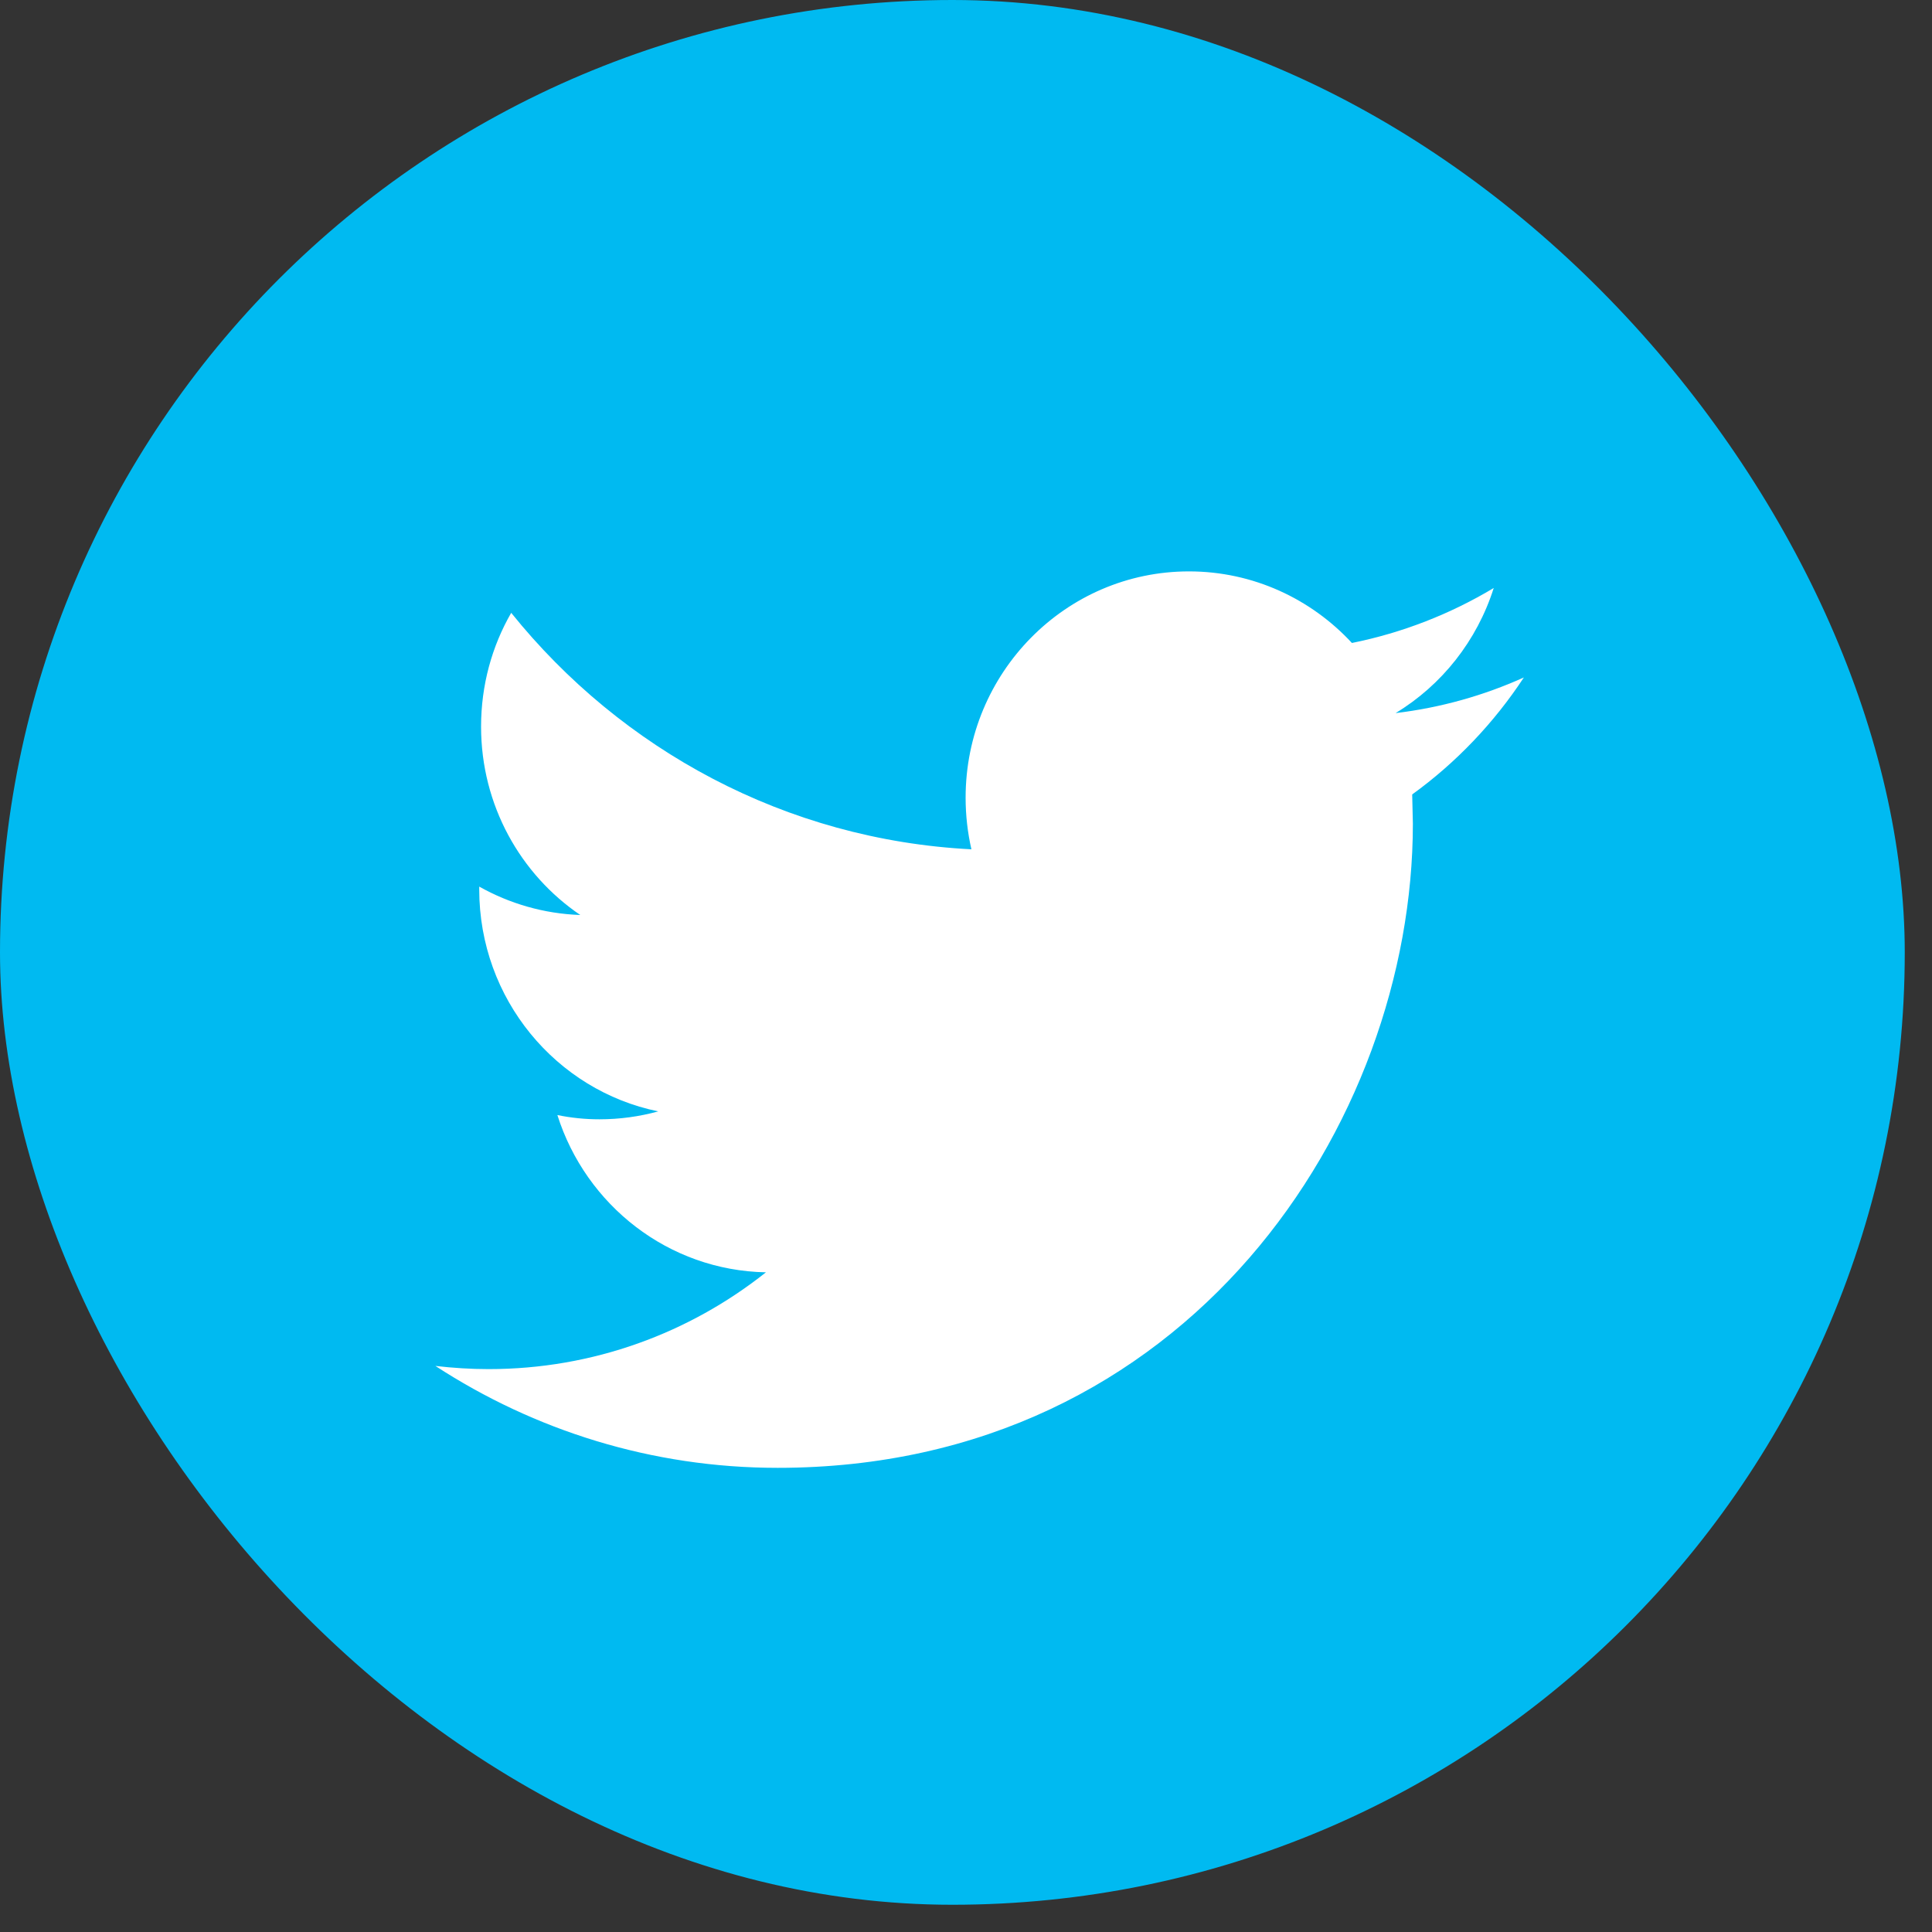 <svg width="20" height="20" viewBox="0 0 20 20" fill="none" xmlns="http://www.w3.org/2000/svg">
<rect x="0" y="0" width="20" height="20" fill="#333333" stroke="none"/>
<rect width="19.718" height="19.718" rx="9.859" fill="#00BAF1"/>
<path d="M15.775 7.013C15.36 7.2 14.915 7.326 14.447 7.382C14.925 7.093 15.29 6.633 15.463 6.087C15.016 6.355 14.521 6.55 13.995 6.656C13.573 6.2 12.973 5.915 12.308 5.915C11.031 5.915 9.996 6.965 9.996 8.258C9.996 8.442 10.017 8.621 10.056 8.792C8.135 8.694 6.432 7.761 5.292 6.344C5.093 6.689 4.98 7.092 4.98 7.522C4.98 8.335 5.388 9.052 6.007 9.472C5.629 9.459 5.272 9.353 4.961 9.178V9.207C4.961 10.342 5.758 11.289 6.814 11.505C6.621 11.558 6.417 11.587 6.205 11.587C6.056 11.587 5.912 11.572 5.77 11.543C6.065 12.475 6.918 13.152 7.929 13.171C7.138 13.799 6.141 14.173 5.058 14.173C4.872 14.173 4.688 14.161 4.507 14.14C5.53 14.806 6.745 15.195 8.05 15.195C12.302 15.195 14.626 11.624 14.626 8.527L14.619 8.224C15.073 7.896 15.466 7.483 15.775 7.013Z" fill="white"/>
</svg>
